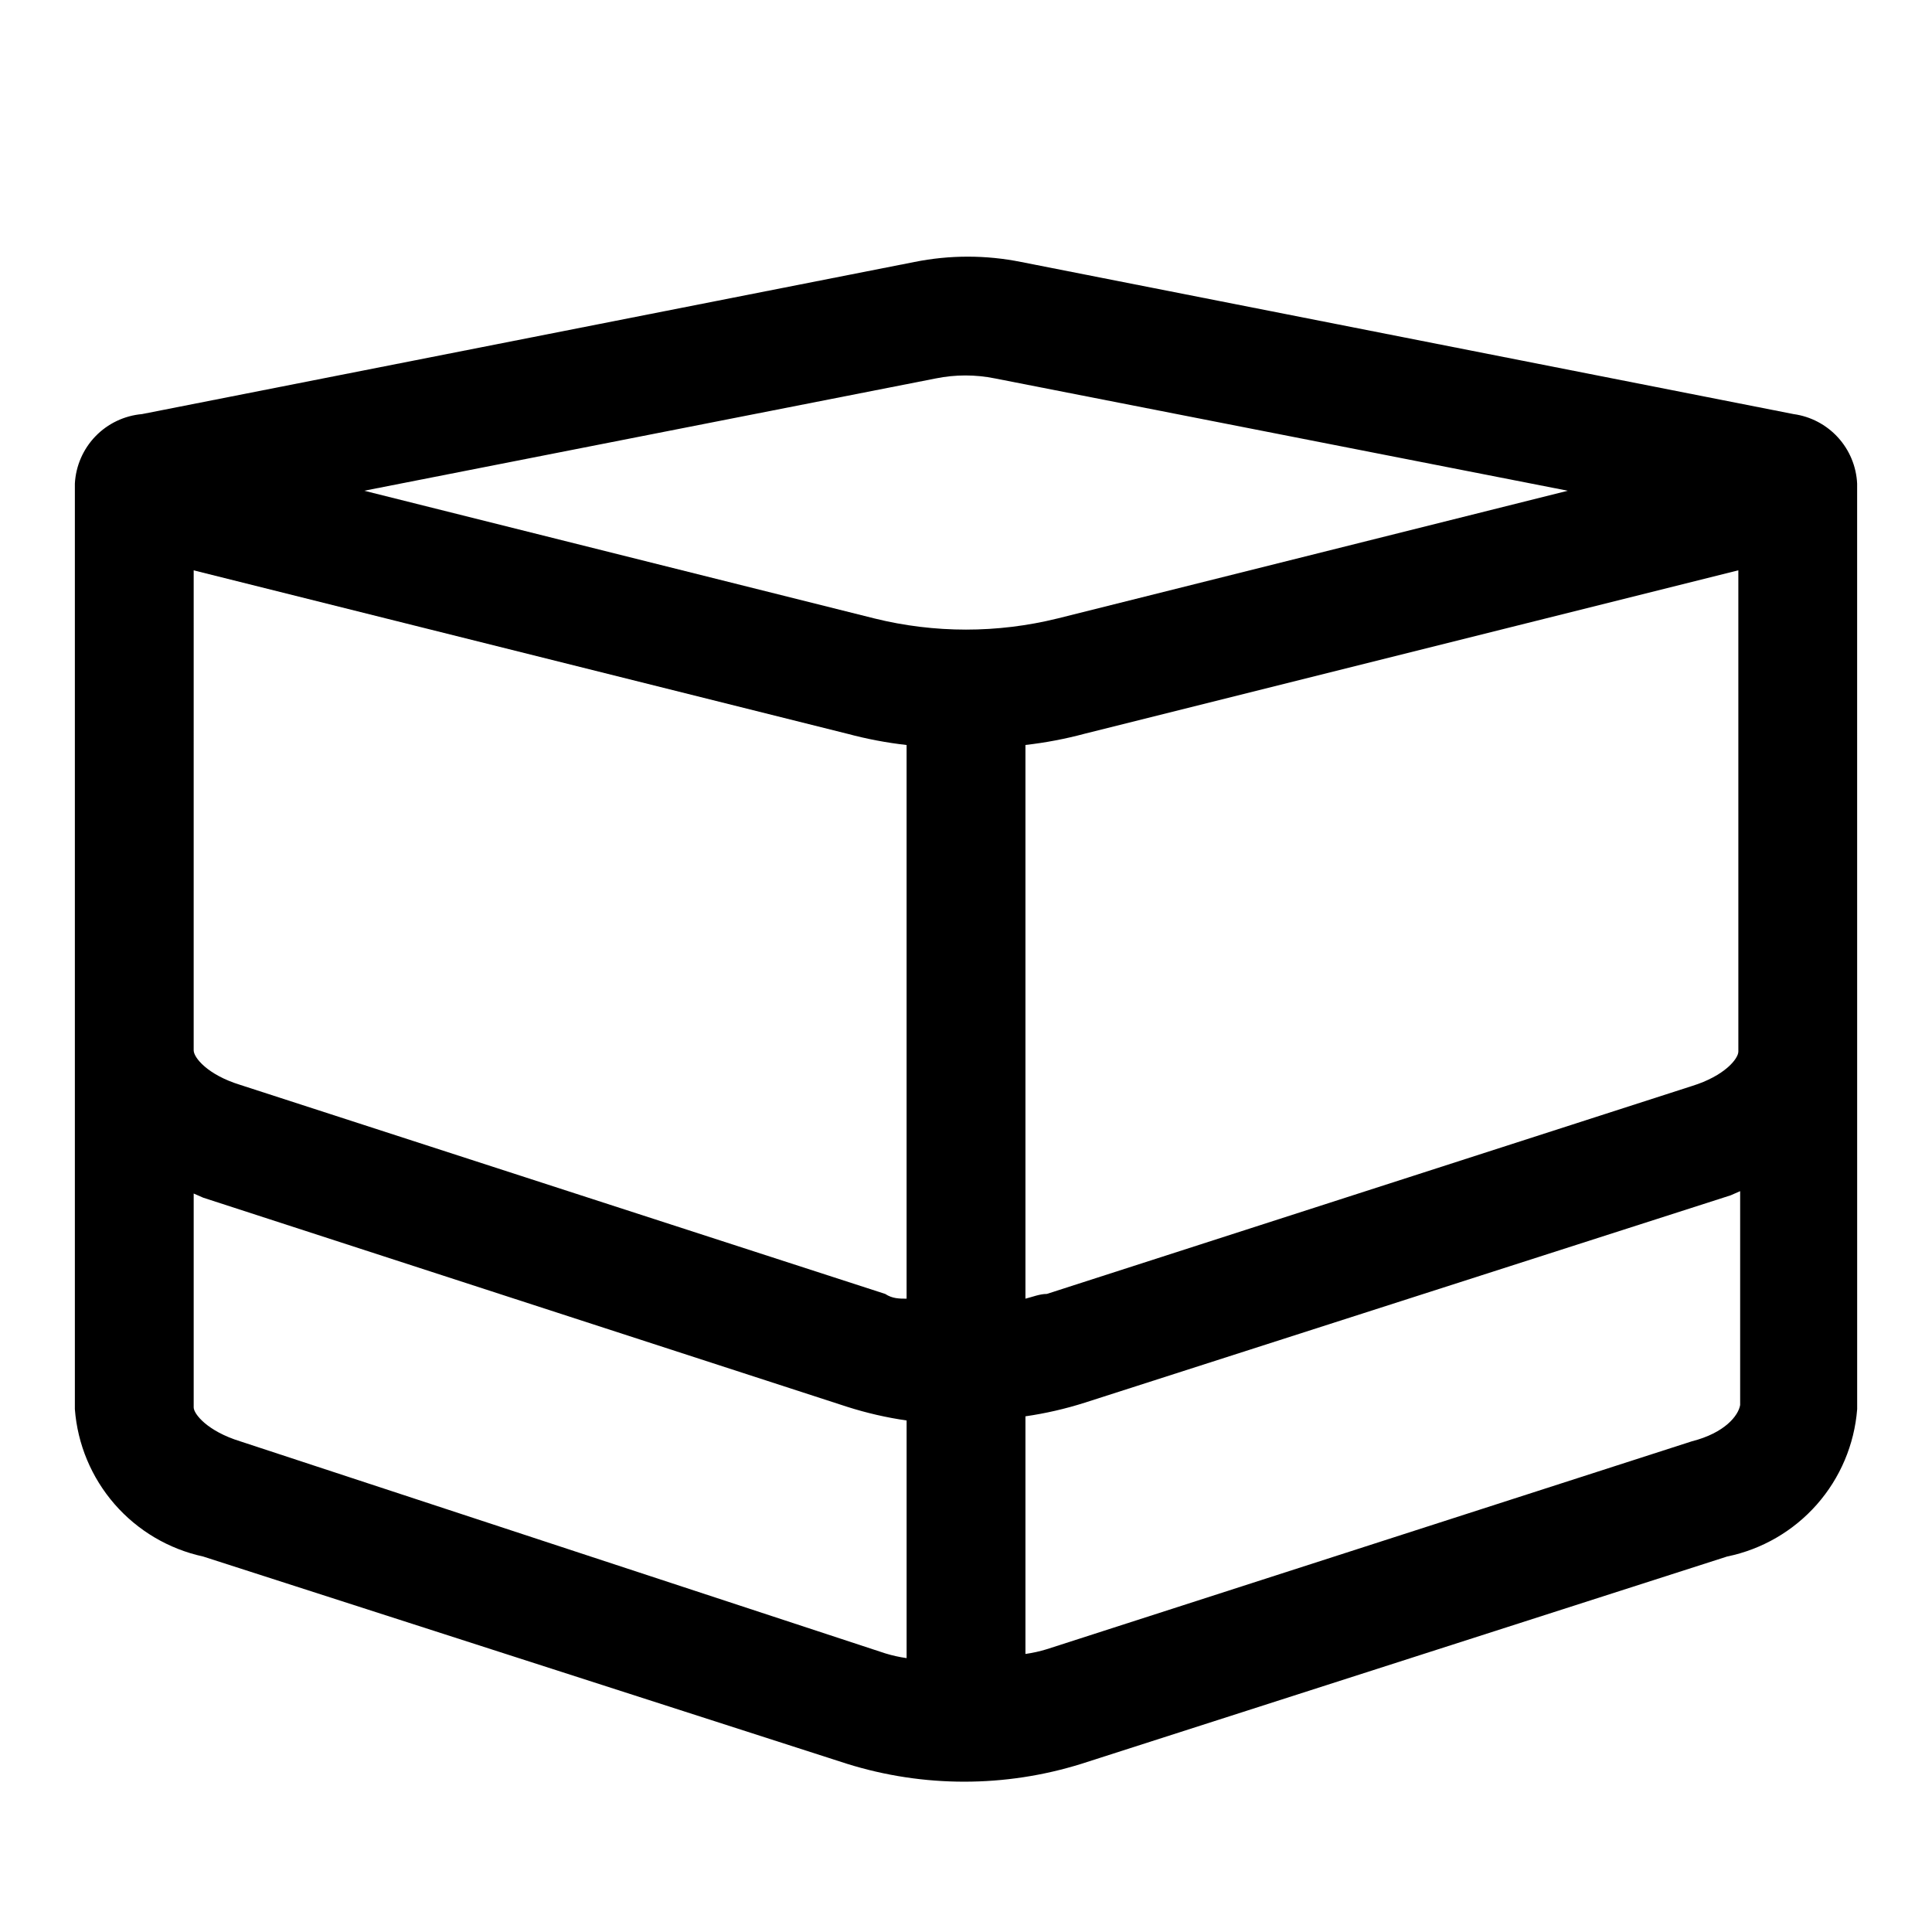 <?xml version="1.0" encoding="UTF-8"?>
<!-- Uploaded to: ICON Repo, www.svgrepo.com, Generator: ICON Repo Mixer Tools -->
<svg fill="#000000" width="800px" height="800px" version="1.1" viewBox="144 144 512 512" xmlns="http://www.w3.org/2000/svg">
 <path d="m636.16 272.16c-0.215-4.555-2.019-8.891-5.094-12.254-3.078-3.363-7.234-5.547-11.754-6.168l-204.67-40.305c-9.352-1.887-18.988-1.887-28.34 0l-204.67 40.305c-4.688 0.414-9.07 2.504-12.34 5.887-3.266 3.387-5.203 7.836-5.453 12.535v245.29c0.707 9.305 4.398 18.129 10.527 25.168 6.125 7.035 14.363 11.902 23.48 13.879l170.67 54.945c20.195 6.297 41.832 6.297 62.031 0l171.14-54.945c9.207-1.887 17.547-6.715 23.77-13.758 6.219-7.047 9.977-15.922 10.711-25.289zm-244.19-27.867c5.195-1.059 10.551-1.059 15.746 0l151.77 29.758-135.24 33.852 0.004-0.004c-15.926 3.938-32.57 3.938-48.492 0l-135.24-33.848zm-196.64 50.855 173.18 43.297 0.004-0.004c5.164 1.391 10.426 2.391 15.742 2.992v146.73c-1.891 0-3.777 0-5.668-1.258l-170.98-55.418c-8.66-2.676-12.281-7.242-12.281-9.133zm12.281 230.8c-8.66-2.676-12.281-7.242-12.281-8.973v-56.68l2.519 1.102 170.67 55.422c5.137 1.637 10.402 2.848 15.742 3.621v62.977c-1.918-0.27-3.812-0.691-5.668-1.262zm384.79 0-170.98 55.105c-1.852 0.57-3.746 0.992-5.668 1.262v-62.977c5.34-0.773 10.605-1.984 15.746-3.621l171.14-54.945 2.519-1.102v56.68c-0.473 2.828-4.094 7.394-12.754 9.598zm12.281-103.28c0 1.891-3.621 6.453-12.281 9.133l-170.98 55.105c-1.891 0-3.777 0.789-5.668 1.258v-146.74c5.316-0.602 10.578-1.602 15.746-2.992l173.18-43.293z"/>
</svg>